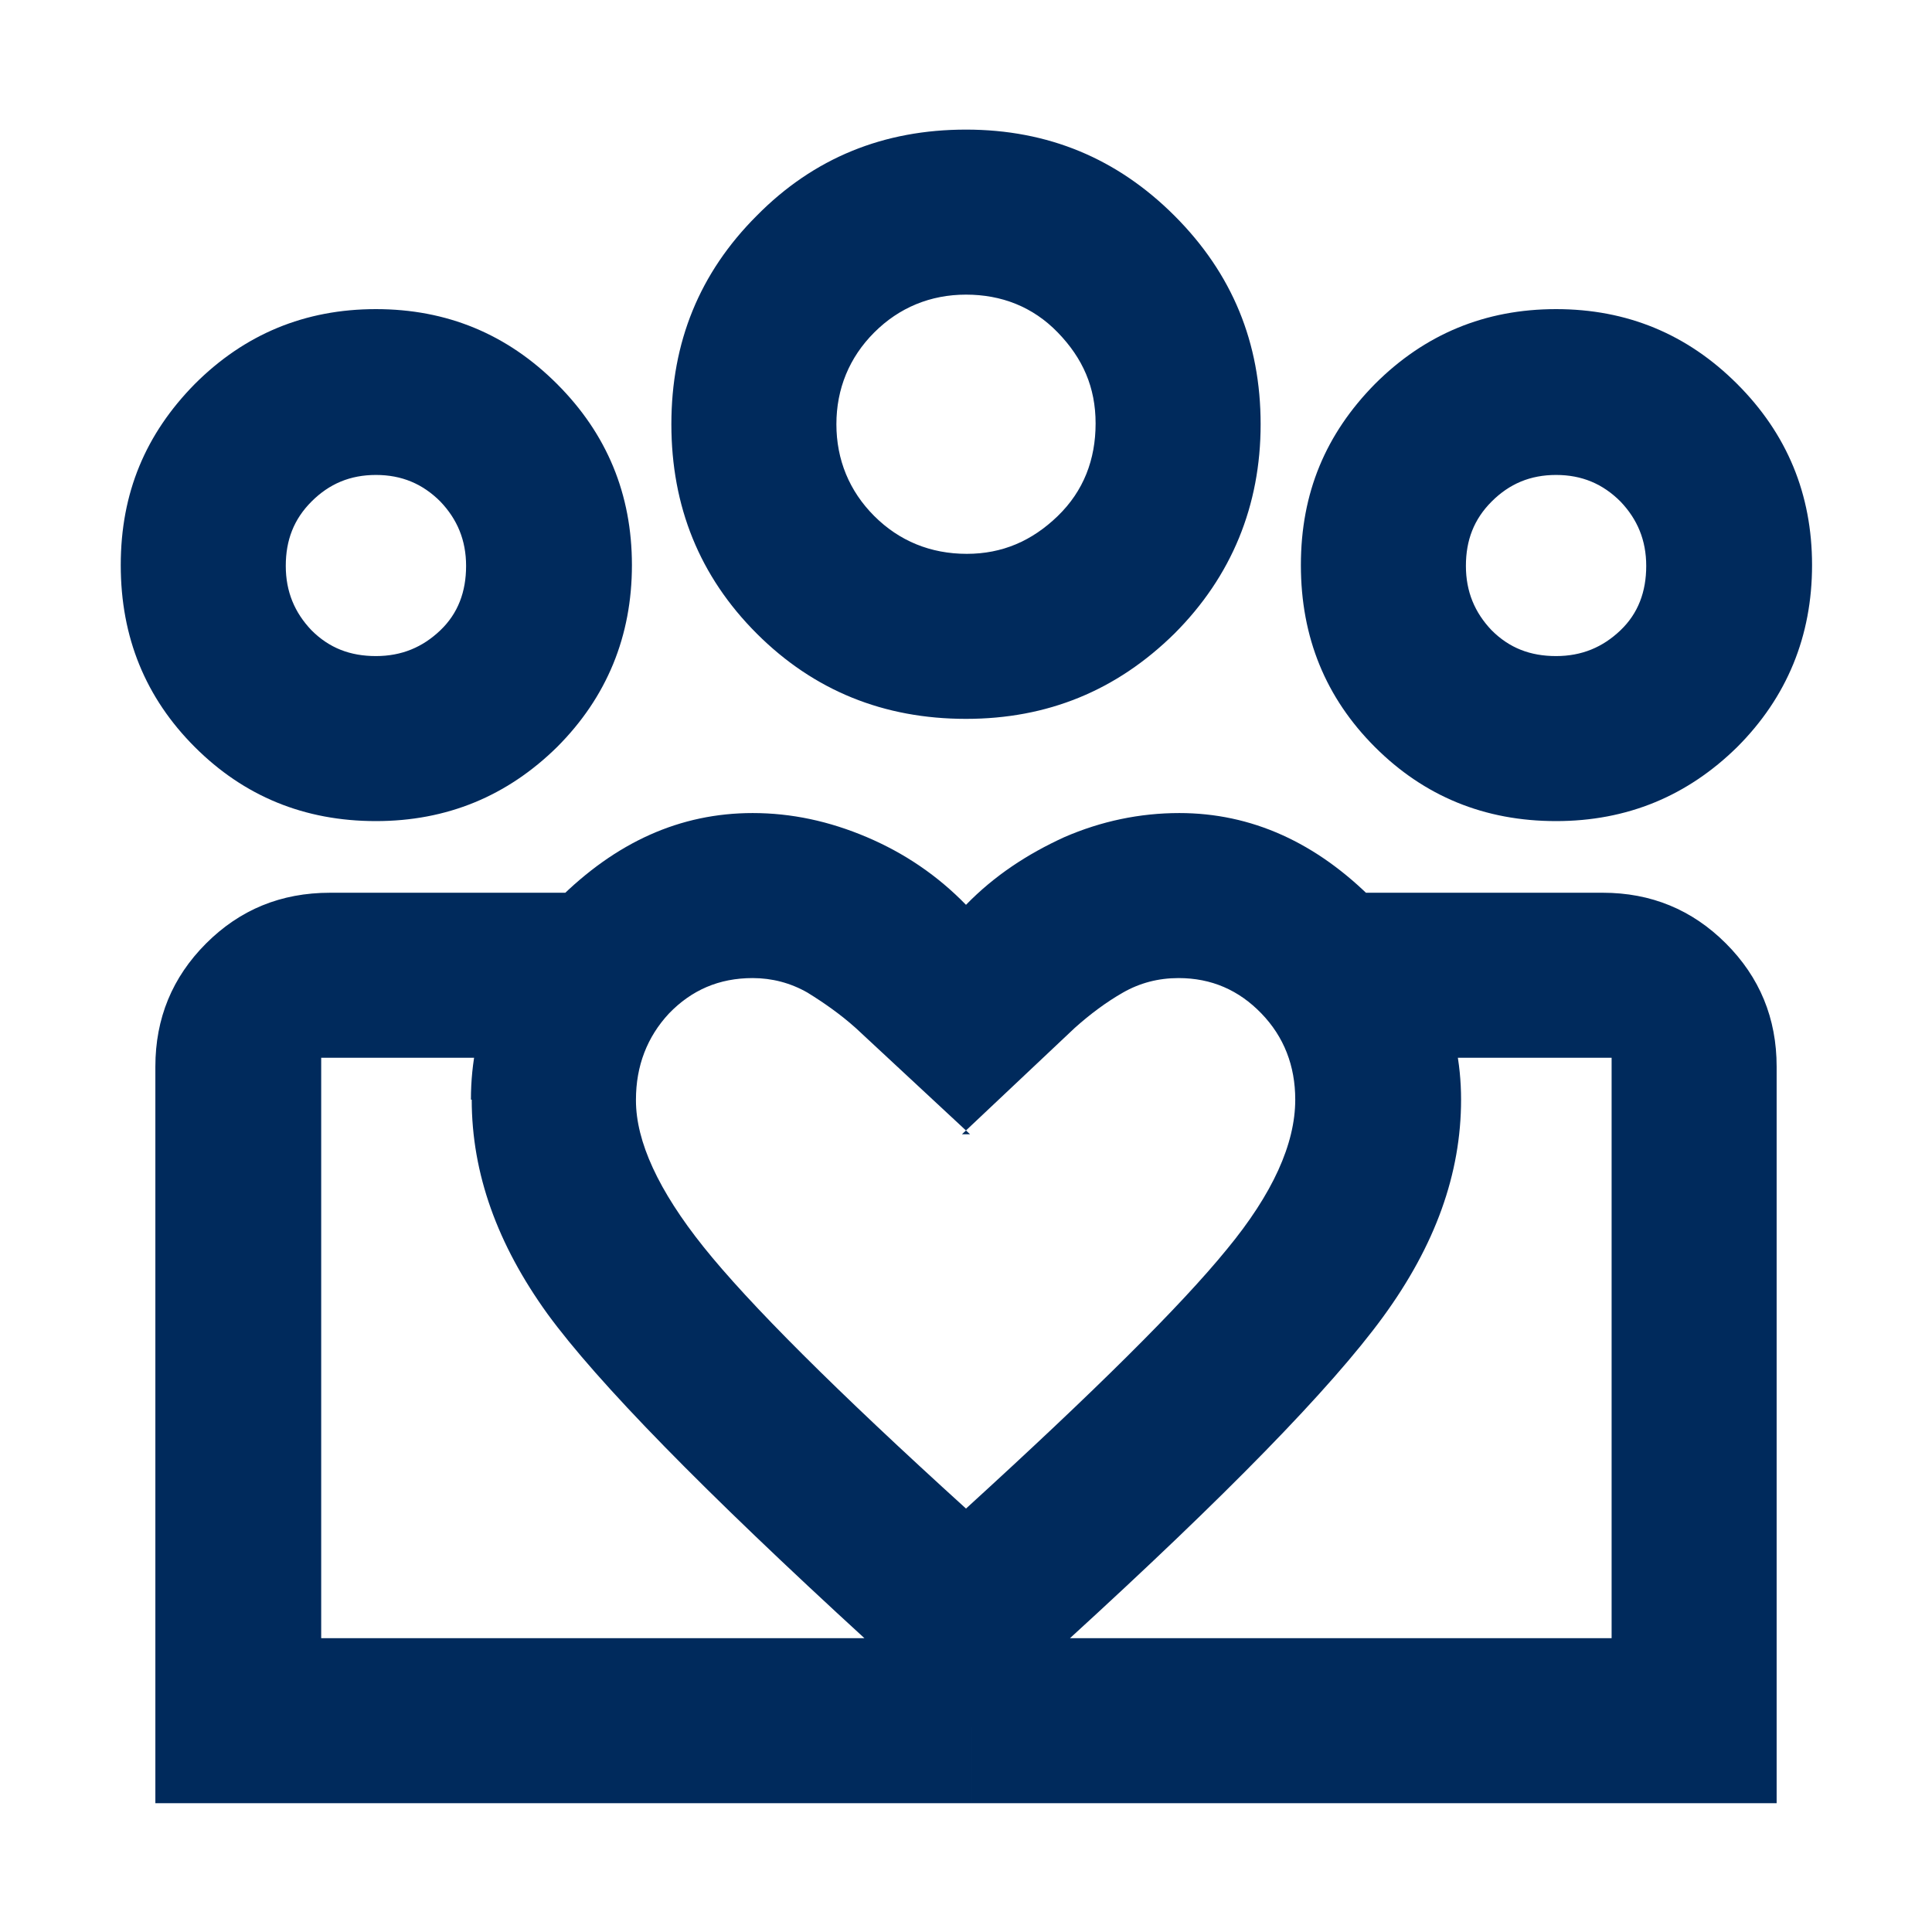 <?xml version="1.0" encoding="UTF-8"?>
<svg id="Iconen" xmlns="http://www.w3.org/2000/svg" viewBox="0 0 24 24">
  <defs>
    <style>
      .cls-1 {
        fill: #002a5c;
      }
    </style>
  </defs>
  <path class="cls-1" d="M19.33,8.15c.32,0,.58-.11.8-.32.22-.21.32-.48.32-.8s-.11-.58-.32-.8c-.22-.22-.48-.33-.8-.33s-.58.11-.8.33c-.22.22-.32.48-.32.8s.11.58.32.8c.22.22.48.32.8.32ZM19.33,10.2c-.89,0-1.64-.31-2.25-.92-.61-.61-.92-1.36-.92-2.26s.31-1.63.92-2.25c.62-.62,1.37-.93,2.25-.93s1.63.31,2.25.93c.62.62.93,1.37.93,2.25s-.31,1.64-.93,2.26c-.62.61-1.37.92-2.25.92ZM12.01,6.88c.44,0,.81-.16,1.13-.47.32-.31.47-.7.47-1.15s-.16-.81-.47-1.13c-.31-.32-.7-.47-1.14-.47s-.83.16-1.14.47c-.31.31-.47.7-.47,1.14s.16.83.47,1.14c.31.31.7.47,1.15.47ZM12,8.93c-1.02,0-1.89-.35-2.6-1.06s-1.06-1.58-1.06-2.6.35-1.88,1.06-2.59c.71-.72,1.58-1.07,2.6-1.07s1.88.36,2.59,1.07c.72.72,1.07,1.58,1.07,2.59s-.36,1.89-1.07,2.6c-.72.71-1.58,1.06-2.59,1.06ZM7.9,13.67c0,.51.28,1.12.84,1.82.56.7,1.64,1.78,3.26,3.25,1.59-1.45,2.67-2.52,3.24-3.22.57-.69.85-1.31.85-1.86,0-.42-.14-.78-.42-1.07-.28-.29-.62-.44-1.03-.44-.25,0-.48.06-.69.18-.21.12-.41.27-.6.44l-1.4,1.32h.1l-1.42-1.32c-.19-.17-.39-.31-.6-.44-.21-.12-.44-.18-.68-.18-.42,0-.76.15-1.04.44-.27.29-.41.65-.41,1.07ZM5.85,13.66c0-.93.36-1.75,1.08-2.48.72-.72,1.52-1.08,2.42-1.08.48,0,.95.1,1.42.3.47.2.88.48,1.23.84.35-.36.76-.63,1.22-.84.46-.2.94-.3,1.43-.3.89,0,1.7.36,2.42,1.09.72.72,1.08,1.55,1.08,2.47s-.32,1.81-.97,2.7c-.65.89-1.95,2.22-3.91,4.01l-1.26,1.14-1.25-1.14c-2.02-1.85-3.34-3.2-3.96-4.05-.62-.86-.94-1.74-.94-2.66ZM4.67,8.15c.32,0,.58-.11.8-.32.22-.21.32-.48.32-.8s-.11-.58-.32-.8c-.22-.22-.48-.33-.8-.33s-.58.11-.8.33c-.22.22-.32.48-.32.8s.11.58.32.8c.22.22.48.32.8.32ZM12.07,22.4v-2.05h7.95v-7.21h-3.09v-2.05h2.98c.6,0,1.11.21,1.53.63.42.42.63.93.63,1.53v9.15h-10ZM3.98,20.35h8.09v2.05H1.93v-9.15c0-.6.21-1.11.63-1.53.42-.42.93-.63,1.54-.63h2.96v2.05h-3.07v7.21ZM4.67,10.2c-.89,0-1.64-.31-2.25-.92-.61-.61-.92-1.36-.92-2.26s.31-1.63.92-2.25c.62-.62,1.37-.93,2.25-.93s1.63.31,2.25.93c.62.62.93,1.37.93,2.25s-.31,1.64-.93,2.26c-.62.61-1.37.92-2.25.92Z"/>
</svg>